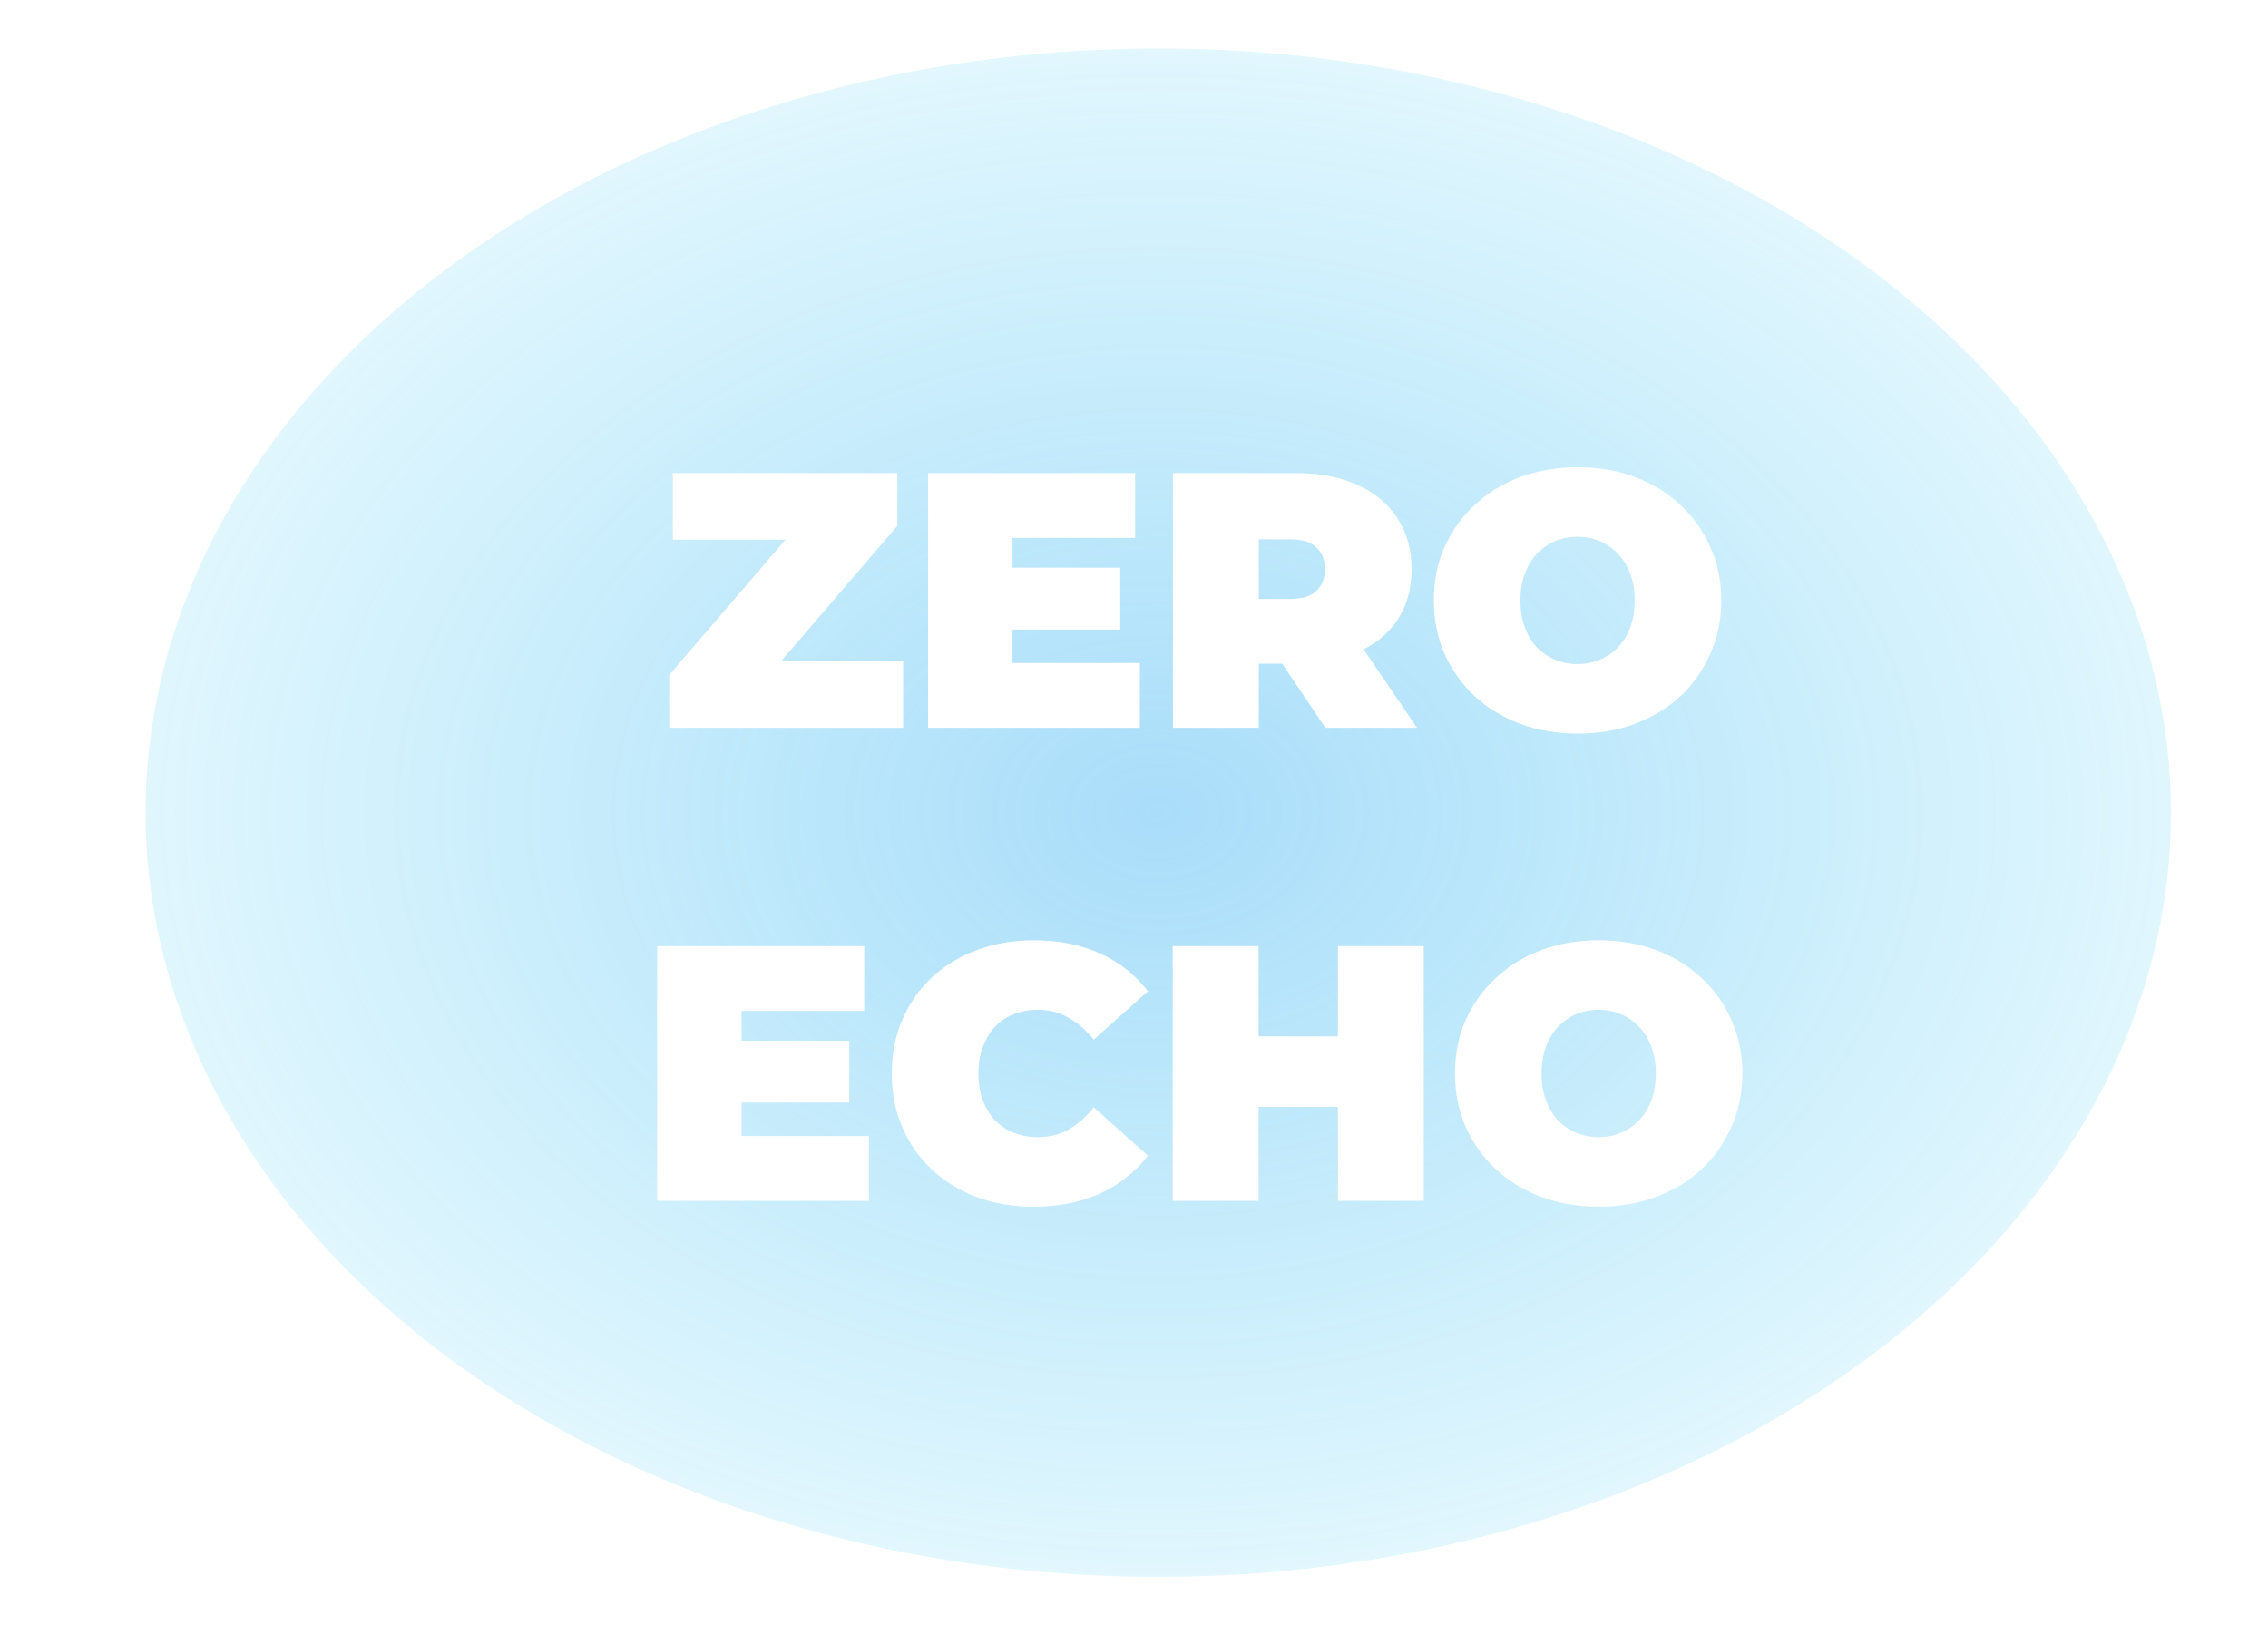 <svg width="187" height="134" viewBox="0 0 187 134" fill="none" xmlns="http://www.w3.org/2000/svg">
<g filter="url(#filter0_d_104_1538)">
<ellipse cx="93.5" cy="65" rx="83.5" ry="63" fill="url(#paint0_radial_104_1538)"/>
<g filter="url(#filter1_d_104_1538)">
<path d="M51.178 56V51.65L62.878 38.03L63.748 40.49H51.478V35H69.988V39.35L58.288 52.97L57.418 50.51H70.468V56H51.178ZM79.004 42.8H88.364V47.9H79.004V42.8ZM79.484 50.66H89.984V56H72.523V35H89.594V40.34H79.484V50.66ZM92.709 56V35H102.819C104.779 35 106.469 35.32 107.889 35.96C109.329 36.6 110.439 37.52 111.219 38.72C111.999 39.9 112.389 41.3 112.389 42.92C112.389 44.54 111.999 45.94 111.219 47.12C110.439 48.28 109.329 49.17 107.889 49.79C106.469 50.41 104.779 50.72 102.819 50.72H96.639L99.789 47.81V56H92.709ZM105.279 56L100.119 48.35H107.619L112.839 56H105.279ZM99.789 48.59L96.639 45.38H102.369C103.349 45.38 104.069 45.16 104.529 44.72C105.009 44.28 105.249 43.68 105.249 42.92C105.249 42.16 105.009 41.56 104.529 41.12C104.069 40.68 103.349 40.46 102.369 40.46H96.639L99.789 37.25V48.59ZM126.073 56.48C124.373 56.48 122.793 56.21 121.333 55.67C119.893 55.13 118.643 54.37 117.583 53.39C116.523 52.39 115.693 51.22 115.093 49.88C114.513 48.54 114.223 47.08 114.223 45.5C114.223 43.9 114.513 42.44 115.093 41.12C115.693 39.78 116.523 38.62 117.583 37.64C118.643 36.64 119.893 35.87 121.333 35.33C122.793 34.79 124.373 34.52 126.073 34.52C127.793 34.52 129.373 34.79 130.813 35.33C132.253 35.87 133.503 36.64 134.563 37.64C135.623 38.62 136.443 39.78 137.023 41.12C137.623 42.44 137.923 43.9 137.923 45.5C137.923 47.08 137.623 48.54 137.023 49.88C136.443 51.22 135.623 52.39 134.563 53.39C133.503 54.37 132.253 55.13 130.813 55.67C129.373 56.21 127.793 56.48 126.073 56.48ZM126.073 50.75C126.733 50.75 127.343 50.63 127.903 50.39C128.483 50.15 128.983 49.81 129.403 49.37C129.843 48.91 130.183 48.36 130.423 47.72C130.663 47.06 130.783 46.32 130.783 45.5C130.783 44.68 130.663 43.95 130.423 43.31C130.183 42.65 129.843 42.1 129.403 41.66C128.983 41.2 128.483 40.85 127.903 40.61C127.343 40.37 126.733 40.25 126.073 40.25C125.413 40.25 124.793 40.37 124.213 40.61C123.653 40.85 123.153 41.2 122.713 41.66C122.293 42.1 121.963 42.65 121.723 43.31C121.483 43.95 121.363 44.68 121.363 45.5C121.363 46.32 121.483 47.06 121.723 47.72C121.963 48.36 122.293 48.91 122.713 49.37C123.153 49.81 123.653 50.15 124.213 50.39C124.793 50.63 125.413 50.75 126.073 50.75ZM56.665 81.8H66.025V86.9H56.665V81.8ZM57.145 89.66H67.645V95H50.185V74H67.255V79.34H57.145V89.66ZM81.23 95.48C79.55 95.48 77.99 95.22 76.55 94.7C75.13 94.16 73.89 93.4 72.83 92.42C71.79 91.44 70.98 90.28 70.4 88.94C69.82 87.6 69.53 86.12 69.53 84.5C69.53 82.88 69.82 81.4 70.4 80.06C70.98 78.72 71.79 77.56 72.83 76.58C73.89 75.6 75.13 74.85 76.55 74.33C77.99 73.79 79.55 73.52 81.23 73.52C83.29 73.52 85.11 73.88 86.69 74.6C88.29 75.32 89.61 76.36 90.65 77.72L86.18 81.71C85.56 80.93 84.87 80.33 84.11 79.91C83.37 79.47 82.53 79.25 81.59 79.25C80.85 79.25 80.18 79.37 79.58 79.61C78.98 79.85 78.46 80.2 78.02 80.66C77.6 81.12 77.27 81.68 77.03 82.34C76.79 82.98 76.67 83.7 76.67 84.5C76.67 85.3 76.79 86.03 77.03 86.69C77.27 87.33 77.6 87.88 78.02 88.34C78.46 88.8 78.98 89.15 79.58 89.39C80.18 89.63 80.85 89.75 81.59 89.75C82.53 89.75 83.37 89.54 84.11 89.12C84.87 88.68 85.56 88.07 86.18 87.29L90.65 91.28C89.61 92.62 88.29 93.66 86.69 94.4C85.11 95.12 83.29 95.48 81.23 95.48ZM106.314 74H113.394V95H106.314V74ZM99.774 95H92.694V74H99.774V95ZM106.794 87.26H99.294V81.44H106.794V87.26ZM127.816 95.48C126.116 95.48 124.536 95.21 123.076 94.67C121.636 94.13 120.386 93.37 119.326 92.39C118.266 91.39 117.436 90.22 116.836 88.88C116.256 87.54 115.966 86.08 115.966 84.5C115.966 82.9 116.256 81.44 116.836 80.12C117.436 78.78 118.266 77.62 119.326 76.64C120.386 75.64 121.636 74.87 123.076 74.33C124.536 73.79 126.116 73.52 127.816 73.52C129.536 73.52 131.116 73.79 132.556 74.33C133.996 74.87 135.246 75.64 136.306 76.64C137.366 77.62 138.186 78.78 138.766 80.12C139.366 81.44 139.666 82.9 139.666 84.5C139.666 86.08 139.366 87.54 138.766 88.88C138.186 90.22 137.366 91.39 136.306 92.39C135.246 93.37 133.996 94.13 132.556 94.67C131.116 95.21 129.536 95.48 127.816 95.48ZM127.816 89.75C128.476 89.75 129.086 89.63 129.646 89.39C130.226 89.15 130.726 88.81 131.146 88.37C131.586 87.91 131.926 87.36 132.166 86.72C132.406 86.06 132.526 85.32 132.526 84.5C132.526 83.68 132.406 82.95 132.166 82.31C131.926 81.65 131.586 81.1 131.146 80.66C130.726 80.2 130.226 79.85 129.646 79.61C129.086 79.37 128.476 79.25 127.816 79.25C127.156 79.25 126.536 79.37 125.956 79.61C125.396 79.85 124.896 80.2 124.456 80.66C124.036 81.1 123.706 81.65 123.466 82.31C123.226 82.95 123.106 83.68 123.106 84.5C123.106 85.32 123.226 86.06 123.466 86.72C123.706 87.36 124.036 87.91 124.456 88.37C124.896 88.81 125.396 89.15 125.956 89.39C126.536 89.63 127.156 89.75 127.816 89.75Z" fill="white"/>
</g>
</g>
<defs>
<filter id="filter0_d_104_1538" x="-2" y="0" width="195" height="134" filterUnits="userSpaceOnUse" color-interpolation-filters="sRGB">
<feFlood flood-opacity="0" result="BackgroundImageFix"/>
<feColorMatrix in="SourceAlpha" type="matrix" values="0 0 0 0 0 0 0 0 0 0 0 0 0 0 0 0 0 0 127 0" result="hardAlpha"/>
<feOffset dx="2" dy="2"/>
<feGaussianBlur stdDeviation="2"/>
<feComposite in2="hardAlpha" operator="out"/>
<feColorMatrix type="matrix" values="0 0 0 0 0 0 0 0 0 0 0 0 0 0 0 0 0 0 0.25 0"/>
<feBlend mode="normal" in2="BackgroundImageFix" result="effect1_dropShadow_104_1538"/>
<feBlend mode="normal" in="SourceGraphic" in2="effect1_dropShadow_104_1538" result="shape"/>
</filter>
<filter id="filter1_d_104_1538" x="48.185" y="32.52" width="97.481" height="68.96" filterUnits="userSpaceOnUse" color-interpolation-filters="sRGB">
<feFlood flood-opacity="0" result="BackgroundImageFix"/>
<feColorMatrix in="SourceAlpha" type="matrix" values="0 0 0 0 0 0 0 0 0 0 0 0 0 0 0 0 0 0 127 0" result="hardAlpha"/>
<feOffset dx="2" dy="2"/>
<feGaussianBlur stdDeviation="2"/>
<feComposite in2="hardAlpha" operator="out"/>
<feColorMatrix type="matrix" values="0 0 0 0 0 0 0 0 0 0 0 0 0 0 0 0 0 0 0.25 0"/>
<feBlend mode="normal" in2="BackgroundImageFix" result="effect1_dropShadow_104_1538"/>
<feBlend mode="normal" in="SourceGraphic" in2="effect1_dropShadow_104_1538" result="shape"/>
</filter>
<radialGradient id="paint0_radial_104_1538" cx="0" cy="0" r="1" gradientUnits="userSpaceOnUse" gradientTransform="translate(93.5 65) scale(121.236 91.471)">
<stop stop-color="#2AAAF2" stop-opacity="0.4"/>
<stop offset="1" stop-color="#00C0F3" stop-opacity="0"/>
</radialGradient>
</defs>
</svg>
